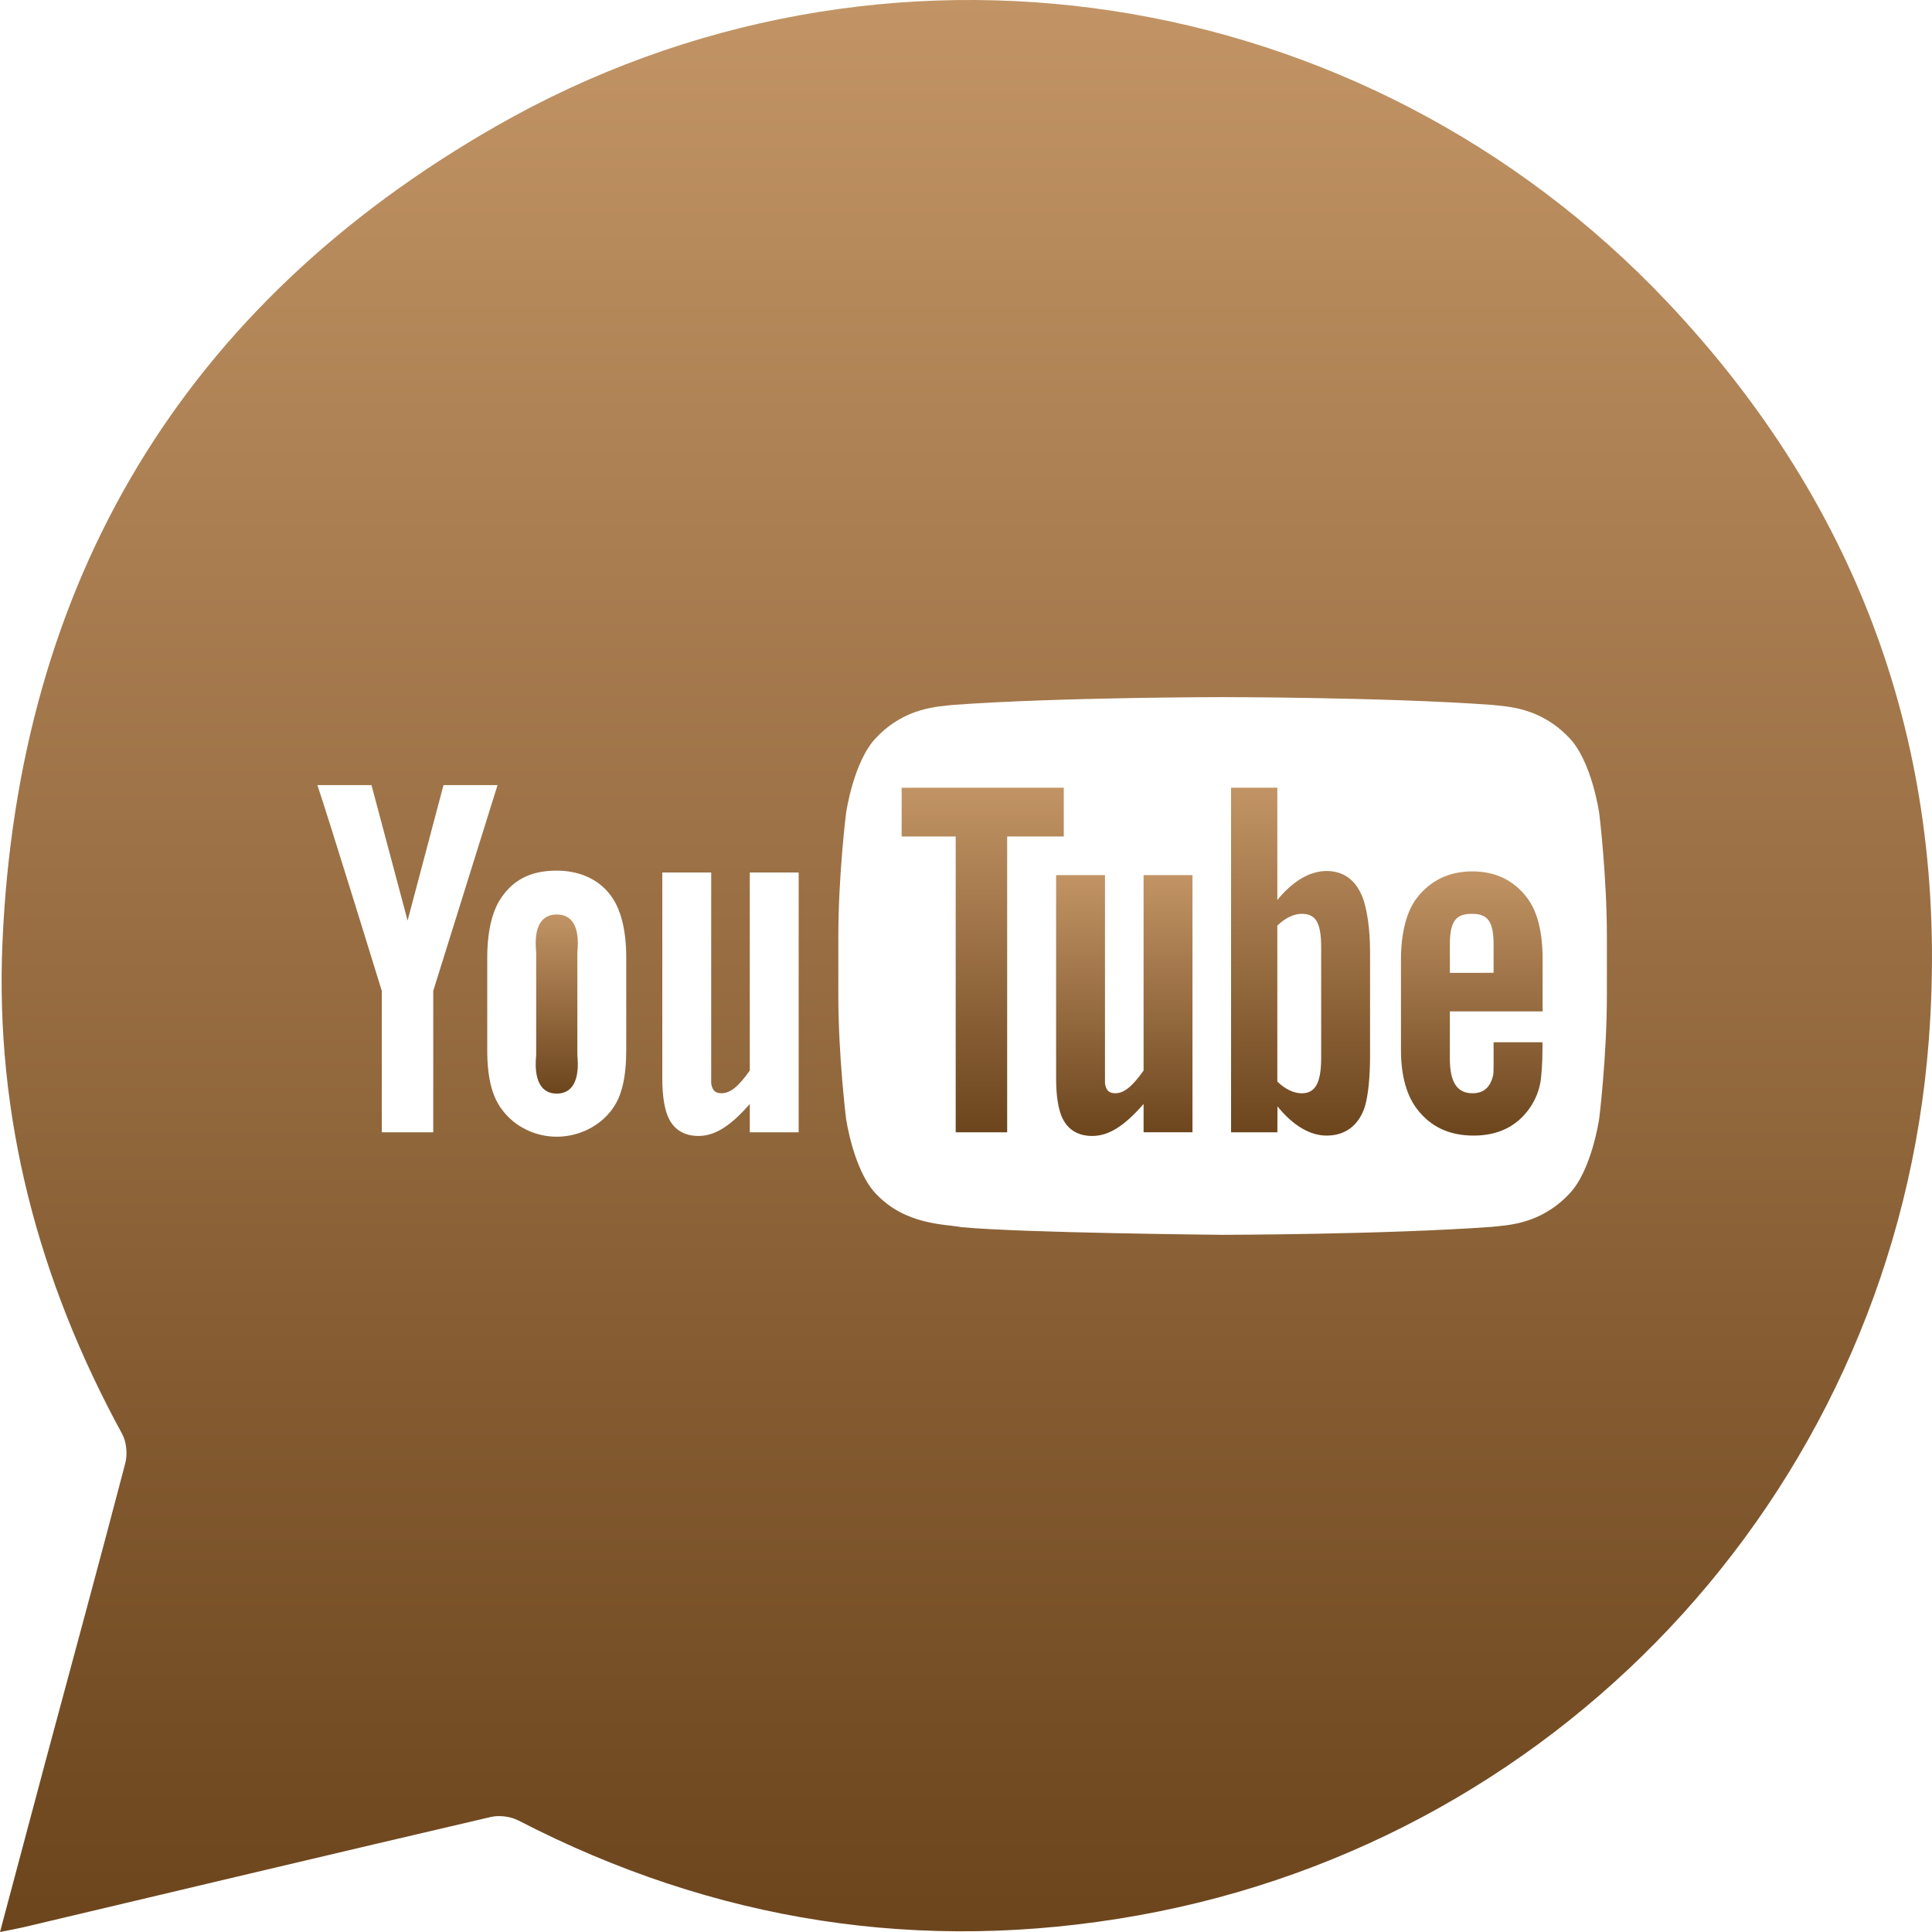 <?xml version="1.0" encoding="UTF-8"?> <svg xmlns="http://www.w3.org/2000/svg" width="36" height="36" viewBox="0 0 36 36" fill="none"> <path d="M31.075 5.636C25.405 -0.367 16.424 -1.759 9.243 2.352C3.409 5.691 0.338 10.837 0.046 17.56C-0.095 20.808 0.716 23.863 2.276 26.719C2.358 26.87 2.378 27.099 2.334 27.267C1.852 29.112 1.349 30.952 0.855 32.793C0.574 33.842 0.296 34.891 0 36C0.19 35.962 0.309 35.941 0.426 35.914C3.331 35.226 6.236 34.535 9.144 33.857C9.303 33.82 9.512 33.846 9.658 33.921C13.309 35.809 17.168 36.414 21.206 35.691C29.266 34.246 35.313 27.566 35.939 19.4C36.345 14.113 34.714 9.49 31.075 5.636ZM8.073 21.099H7.114V18.463C7.114 18.463 6.119 15.232 5.914 14.629H6.922L7.595 17.153L8.264 14.629H9.271L8.073 18.463V21.099ZM11.669 19.565C11.669 20.079 11.585 20.434 11.401 20.677C11.158 21.007 10.758 21.181 10.374 21.181C9.99 21.181 9.598 21.007 9.355 20.677C9.168 20.434 9.079 20.079 9.079 19.565V17.844C9.08 17.327 9.181 16.934 9.368 16.689C9.61 16.358 9.94 16.223 10.374 16.223C10.758 16.223 11.139 16.358 11.382 16.689C11.565 16.934 11.669 17.322 11.669 17.84V19.565ZM14.882 21.099H13.971V20.571C13.626 20.967 13.333 21.167 13.014 21.167C12.734 21.167 12.539 21.035 12.442 20.796C12.383 20.651 12.341 20.425 12.341 20.092V16.258H13.252V20.188C13.273 20.322 13.331 20.371 13.446 20.371C13.62 20.371 13.779 20.22 13.971 19.948V16.258H14.882V21.099ZM29.942 18.538C29.942 19.691 29.799 20.843 29.799 20.843C29.799 20.843 29.659 21.825 29.23 22.257C28.685 22.825 28.075 22.828 27.795 22.861C25.791 23.005 22.781 23.009 22.781 23.009C22.781 23.009 19.059 22.975 17.913 22.866C17.595 22.807 16.878 22.825 16.334 22.257C15.905 21.825 15.765 20.843 15.765 20.843C15.765 20.843 15.621 19.691 15.621 18.538V17.457C15.621 16.305 15.765 15.152 15.765 15.152C15.765 15.152 15.905 14.17 16.334 13.738C16.878 13.171 17.489 13.168 17.769 13.134C19.773 12.99 22.779 12.99 22.779 12.99H22.785C22.785 12.99 25.791 12.99 27.795 13.134C28.075 13.168 28.685 13.171 29.23 13.738C29.66 14.17 29.799 15.152 29.799 15.152C29.799 15.152 29.942 16.305 29.942 17.457V18.538Z" fill="url(#paint0_linear_741_425)"></path> <path d="M10.374 17.04C10.091 17.04 9.943 17.264 9.991 17.744V19.661C9.943 20.14 10.091 20.378 10.374 20.378C10.658 20.378 10.806 20.14 10.758 19.661V17.744C10.807 17.264 10.658 17.04 10.374 17.04Z" fill="url(#paint1_linear_741_425)"></path> <path d="M27.437 16.237C26.993 16.237 26.648 16.41 26.397 16.738C26.212 16.98 26.105 17.376 26.105 17.888V19.565C26.105 20.073 26.223 20.43 26.407 20.669C26.659 20.996 27.004 21.16 27.459 21.16C27.913 21.16 28.268 20.989 28.508 20.641C28.614 20.487 28.682 20.314 28.711 20.121C28.719 20.034 28.742 19.836 28.742 19.557V19.421H27.831C27.831 19.769 27.833 19.976 27.825 20.023C27.775 20.256 27.651 20.371 27.437 20.371C27.139 20.371 27.013 20.148 27.016 19.707V18.846H28.744V17.867C28.744 17.355 28.643 16.98 28.461 16.738C28.218 16.41 27.873 16.237 27.437 16.237ZM27.831 18.127L27.016 18.128V17.598C27.016 17.15 27.139 17.028 27.428 17.028C27.718 17.028 27.831 17.161 27.831 17.604V18.127Z" fill="url(#paint2_linear_741_425)"></path> <path d="M21.309 19.948C21.116 20.22 20.958 20.371 20.784 20.371C20.668 20.371 20.61 20.322 20.59 20.188V16.307H19.679V20.092C19.679 20.425 19.721 20.651 19.779 20.796C19.877 21.035 20.071 21.167 20.352 21.167C20.671 21.167 20.963 20.967 21.309 20.571V21.098H22.22V16.307H21.309V19.948Z" fill="url(#paint3_linear_741_425)"></path> <path d="M19.822 14.677L16.801 14.678V15.587H17.808V21.099H18.767V15.587H19.822V14.677Z" fill="url(#paint4_linear_741_425)"></path> <path d="M24.719 16.23C24.399 16.23 24.082 16.426 23.801 16.77V14.677H22.939V21.099H23.802L23.804 20.616C24.094 20.974 24.41 21.16 24.719 21.16C25.065 21.16 25.317 20.975 25.433 20.619C25.491 20.416 25.529 20.104 25.529 19.661V17.744C25.529 17.291 25.471 16.981 25.413 16.787C25.297 16.43 25.065 16.23 24.719 16.23ZM24.618 19.709C24.618 20.188 24.504 20.372 24.254 20.372C24.112 20.372 23.947 20.298 23.801 20.153V17.247C23.948 17.103 24.112 17.028 24.254 17.028C24.504 17.028 24.618 17.169 24.618 17.649V19.709Z" fill="url(#paint5_linear_741_425)"></path> <defs> <linearGradient id="paint0_linear_741_425" x1="18" y1="0" x2="18" y2="36" gradientUnits="userSpaceOnUse"> <stop stop-color="#C29465"></stop> <stop offset="1" stop-color="#6C451D"></stop> </linearGradient> <linearGradient id="paint1_linear_741_425" x1="10.375" y1="17.04" x2="10.375" y2="20.378" gradientUnits="userSpaceOnUse"> <stop stop-color="#C29465"></stop> <stop offset="1" stop-color="#6C451D"></stop> </linearGradient> <linearGradient id="paint2_linear_741_425" x1="27.424" y1="16.237" x2="27.424" y2="21.16" gradientUnits="userSpaceOnUse"> <stop stop-color="#C29465"></stop> <stop offset="1" stop-color="#6C451D"></stop> </linearGradient> <linearGradient id="paint3_linear_741_425" x1="20.95" y1="16.307" x2="20.95" y2="21.167" gradientUnits="userSpaceOnUse"> <stop stop-color="#C29465"></stop> <stop offset="1" stop-color="#6C451D"></stop> </linearGradient> <linearGradient id="paint4_linear_741_425" x1="18.312" y1="14.677" x2="18.312" y2="21.099" gradientUnits="userSpaceOnUse"> <stop stop-color="#C29465"></stop> <stop offset="1" stop-color="#6C451D"></stop> </linearGradient> <linearGradient id="paint5_linear_741_425" x1="24.234" y1="14.677" x2="24.234" y2="21.16" gradientUnits="userSpaceOnUse"> <stop stop-color="#C29465"></stop> <stop offset="1" stop-color="#6C451D"></stop> </linearGradient> </defs> </svg> 